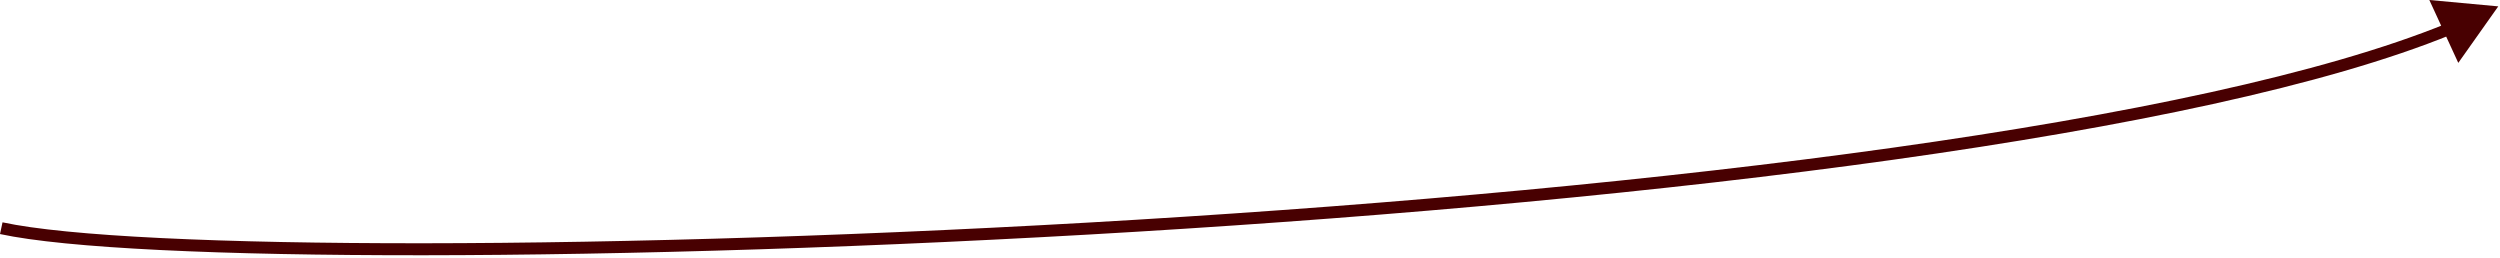 <?xml version="1.0" encoding="UTF-8"?> <svg xmlns="http://www.w3.org/2000/svg" width="417" height="43" viewBox="0 0 417 43" fill="none"><path d="M416.711 1.063L405.213 -0.001L410.041 10.489L416.711 1.063ZM0.211 38.062L0 39.04C10.971 41.402 36.841 42.606 70.647 42.576C104.501 42.545 146.426 41.275 189.587 38.654C232.746 36.032 277.153 32.059 315.967 26.62C354.754 21.185 388.041 14.276 408.908 5.754L408.53 4.828L408.152 3.902C387.533 12.323 354.461 19.207 315.689 24.64C276.943 30.069 232.591 34.038 189.466 36.657C146.341 39.276 104.455 40.545 70.646 40.576C36.789 40.606 11.144 39.394 0.421 37.085L0.211 38.062Z" fill="#480001"></path></svg> 
